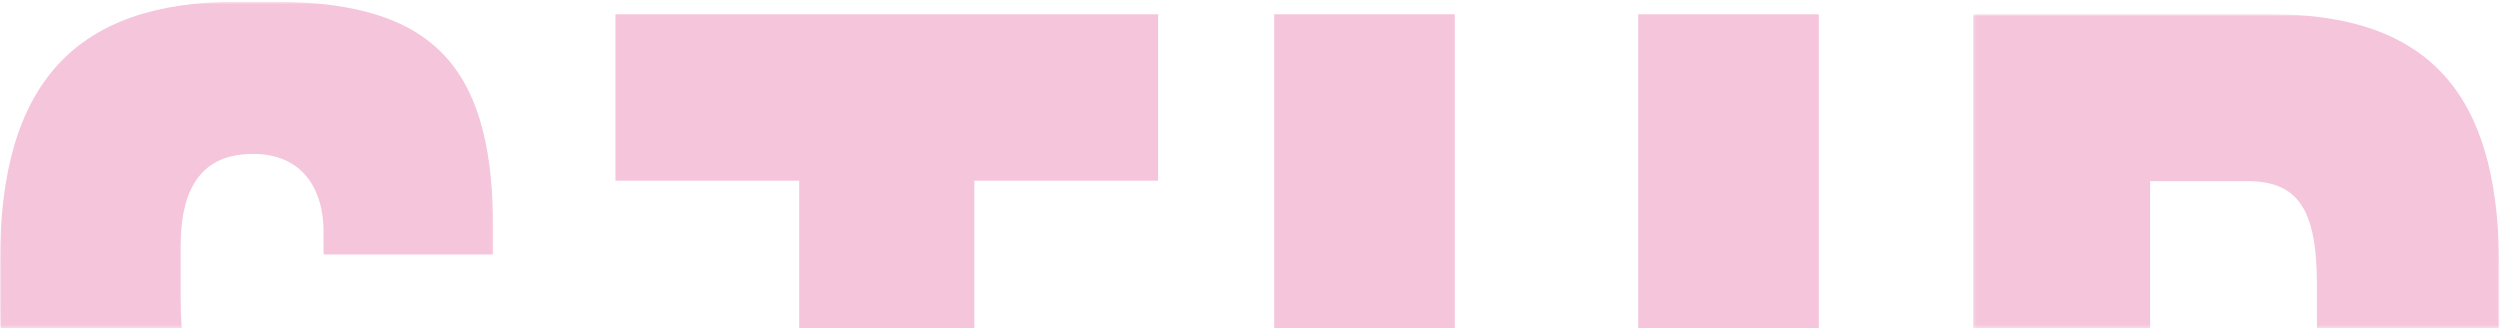 <?xml version="1.0" encoding="UTF-8"?>
<svg width="836px" height="110px" viewBox="0 0 836 110" version="1.1" xmlns="http://www.w3.org/2000/svg" xmlns:xlink="http://www.w3.org/1999/xlink">
    <!-- Generator: Sketch 49.3 (51167) - http://www.bohemiancoding.com/sketch -->
    <title>Page 1</title>
    <desc>Created with Sketch.</desc>
    <defs>
        <polygon id="path-1" points="0 0.617 164.93 0.617 164.93 109.724 0 109.724"></polygon>
        <polygon id="path-3" points="0.181 0.796 176.106 0.796 176.106 105.719 0.181 105.719"></polygon>
    </defs>
    <g id="Home" stroke="none" stroke-width="1" fill="none" fill-rule="evenodd">
        <g id="Navigation-Student-Copy-103" transform="translate(-176, -106)">
            <g id="Page-1" transform="translate(176.022, 105.78)">
                <g id="Group-2">
                    <g id="Group-3" transform="translate(0, 0.184)">
                        <mask id="mask-2" fill="white">
                            <use xlink:href="#path-1"></use>
                        </mask>
                        <g id="Clip-2"></g>
                        <path d="M60.383,99.493 L60.383,82.464 C60.383,61.638 68.335,51.501 84.579,51.501 C100.818,51.501 108.183,62.83 108.183,77.701 L108.183,85.119 L164.93,85.119 L164.93,77.445 C164.93,25.046 147.667,0.617 91.79,0.617 L79.182,0.617 C25.679,0.617 -0,27.428 -0,86.974 L-0,101.266 C-0,104.151 0.04,106.964 0.117,109.724 L60.744,109.724 C60.501,106.49 60.383,103.118 60.383,99.493" id="Fill-1" fill="#f5c5dc" mask="url(#mask-2)"></path>
                    </g>
                    <polygon id="Fill-4" fill="#f5c5dc" points="205.777 4.985 205.777 60.633 267.23 60.633 267.23 109.908 325.798 109.908 325.798 60.633 387.25 60.633 387.25 4.985"></polygon>
                    <polygon id="Fill-5" fill="#f5c5dc" points="547.802 109.908 608.186 109.908 608.186 4.985 547.802 4.985"></polygon>
                    <polygon id="Fill-6" fill="#f5c5dc" points="426.072 109.908 486.454 109.908 486.454 4.985 426.072 4.985"></polygon>
                    <g id="Group-9" transform="translate(659.612, 4.189)">
                        <mask id="mask-4" fill="white">
                            <use xlink:href="#path-3"></use>
                        </mask>
                        <g id="Clip-8"></g>
                        <path d="M59.363,56.594 L91.711,56.594 C108.537,56.594 115.136,65.537 115.136,91.157 L115.136,105.719 L176.106,105.719 L176.106,85.963 C176.106,33.563 158.106,0.796 99.793,0.796 L0.181,0.796 L0.181,105.719 L59.363,105.719 L59.363,56.594 Z" id="Fill-7" fill="#f5c5dc" mask="url(#mask-4)"></path>
                    </g>
                </g>
            </g>
        </g>
    </g>
</svg>

